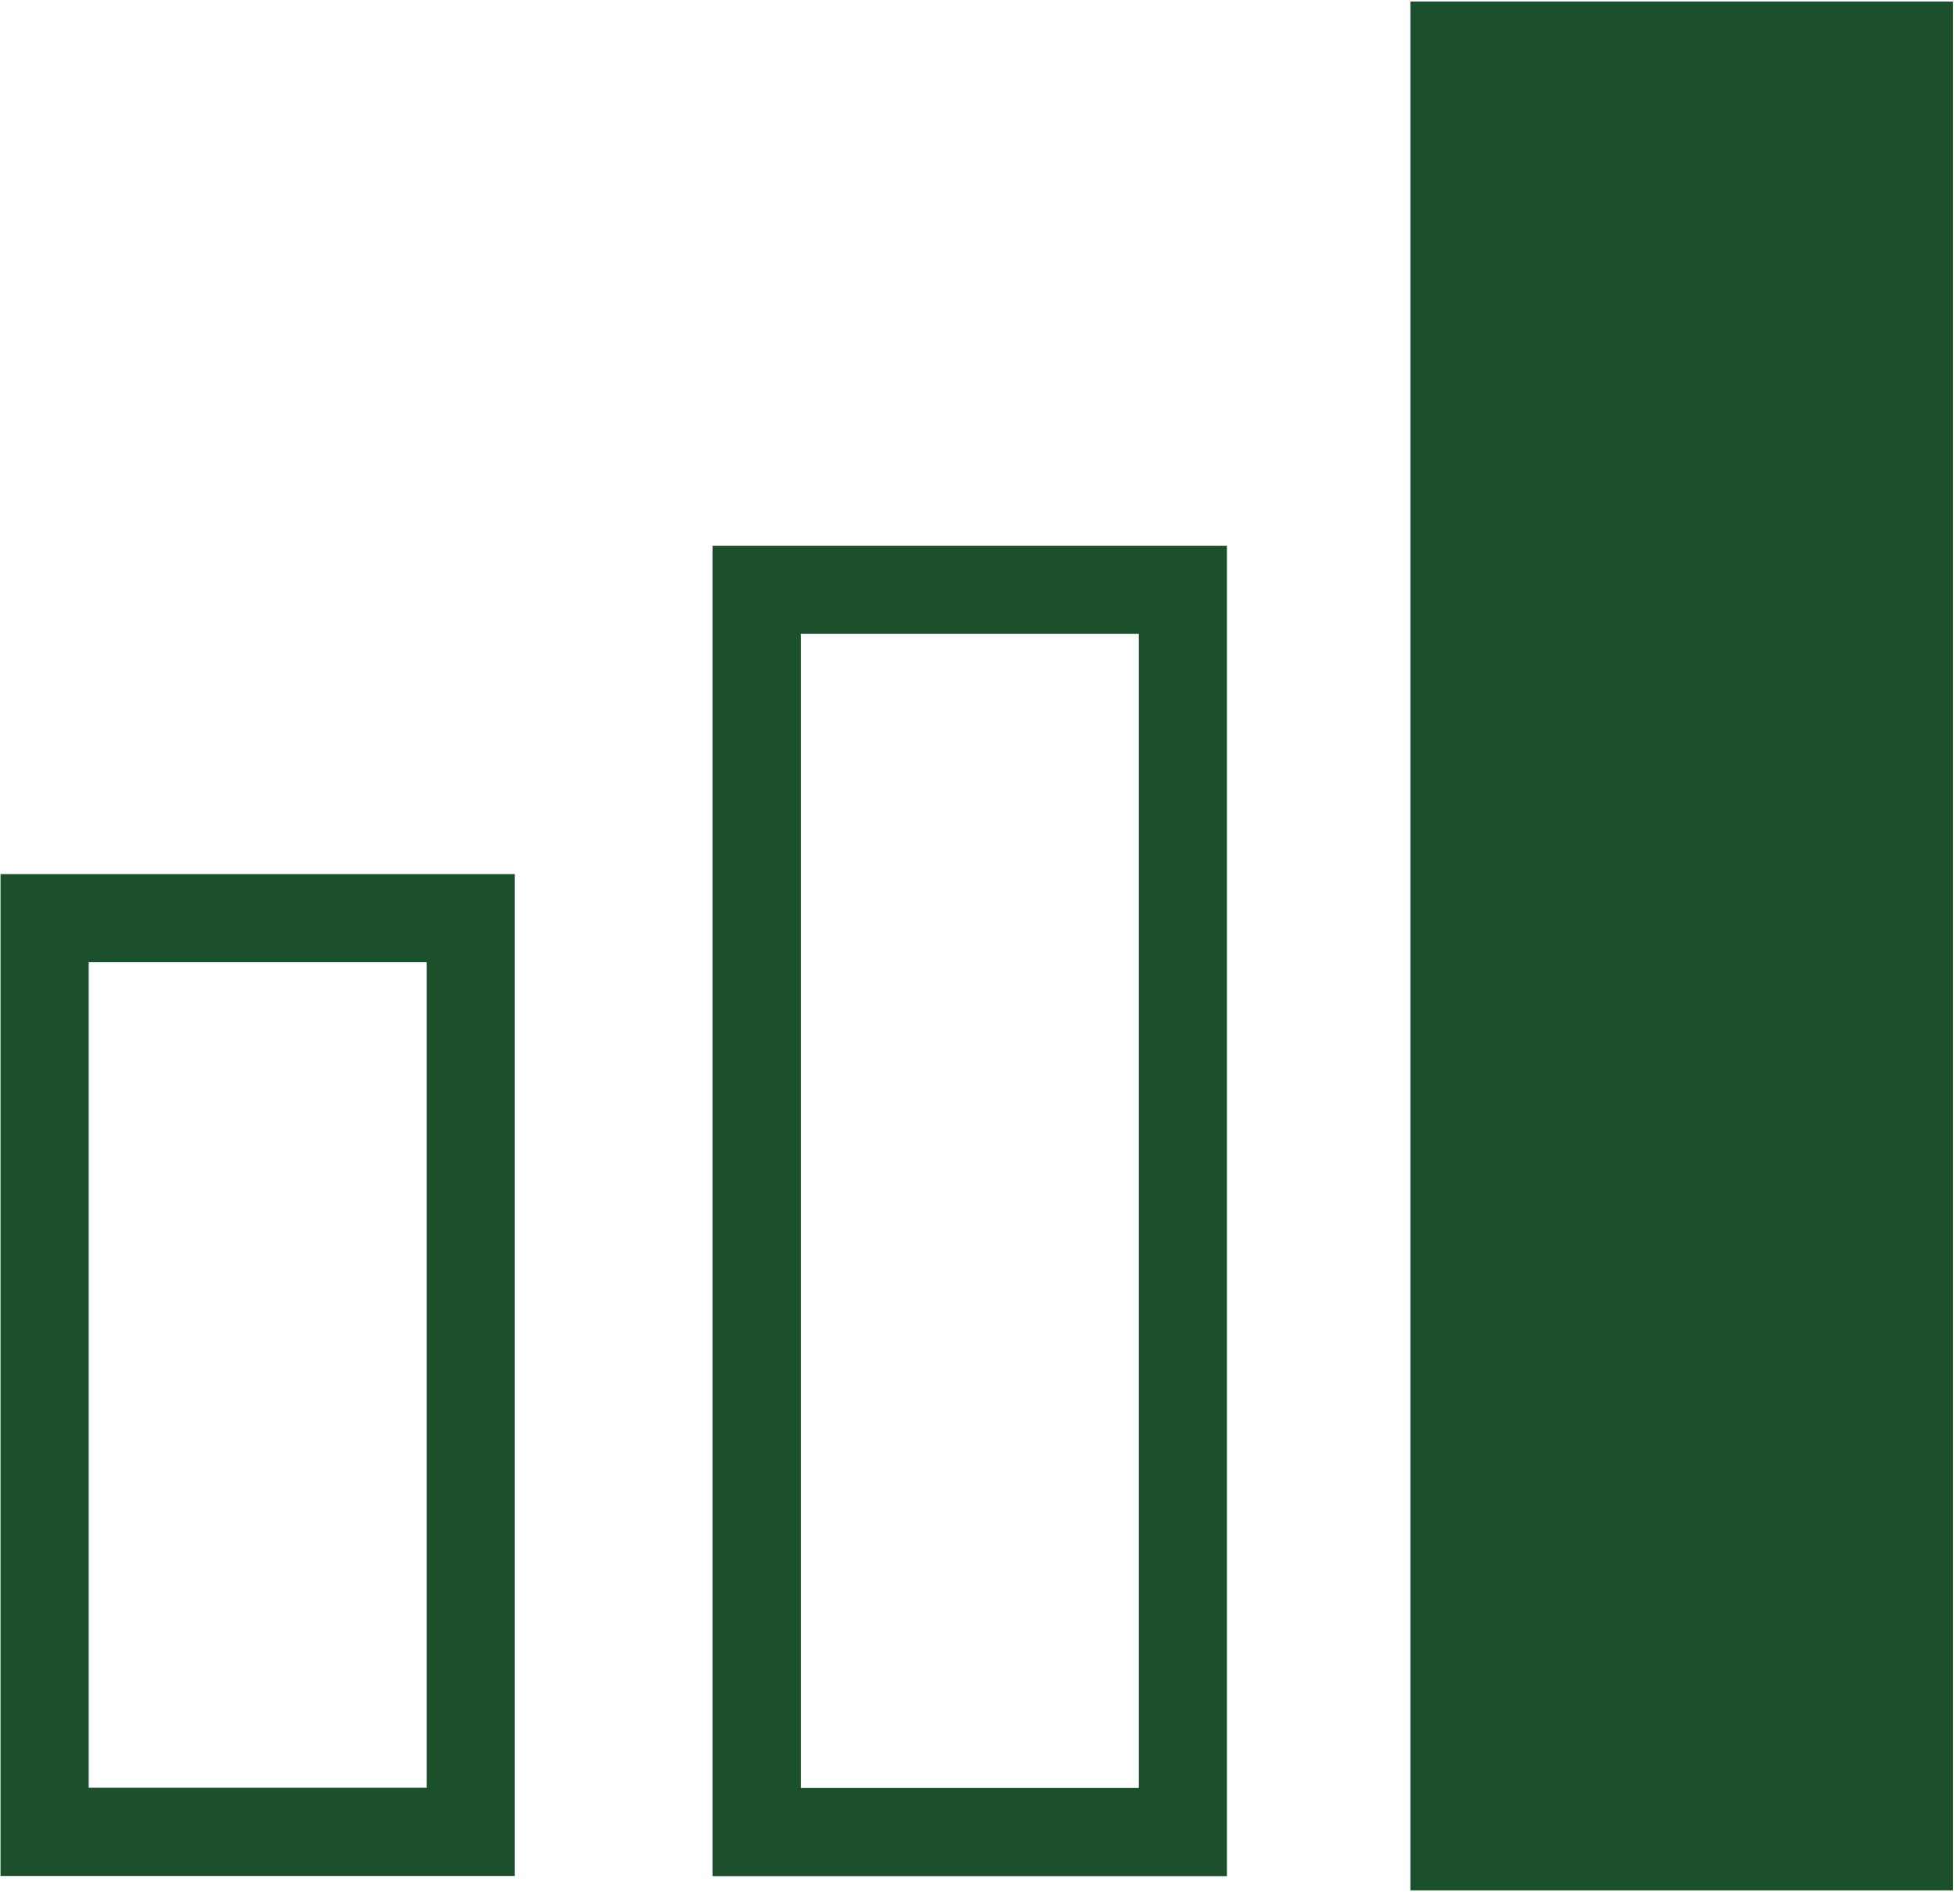 <?xml version="1.0" encoding="UTF-8"?>
<svg width="111px" height="108px" viewBox="0 0 111 108" version="1.1" xmlns="http://www.w3.org/2000/svg" xmlns:xlink="http://www.w3.org/1999/xlink">
    <title>icon8</title>
    <g id="Page-1" stroke="none" stroke-width="1" fill="none" fill-rule="evenodd">
        <g id="icon8" transform="translate(2, 3)">
            <rect id="Rectangle" stroke="#1C4F2B" stroke-width="5" stroke-linecap="round" x="0.53" y="49.07" width="24.17" height="51.82"></rect>
            <rect id="Rectangle" stroke="#1C4F2B" stroke-width="5" stroke-linecap="round" x="40.92" y="30.45" width="24.17" height="70.45"></rect>
            <rect id="Rectangle" fill="#1C4F2B" fill-rule="nonzero" x="81.3" y="0.39" width="24.17" height="100.51"></rect>
            <rect id="Rectangle" stroke="#1C4F2B" stroke-width="6.61" stroke-linecap="round" x="81.3" y="0.39" width="24.17" height="100.51"></rect>
        </g>
    </g>
</svg>